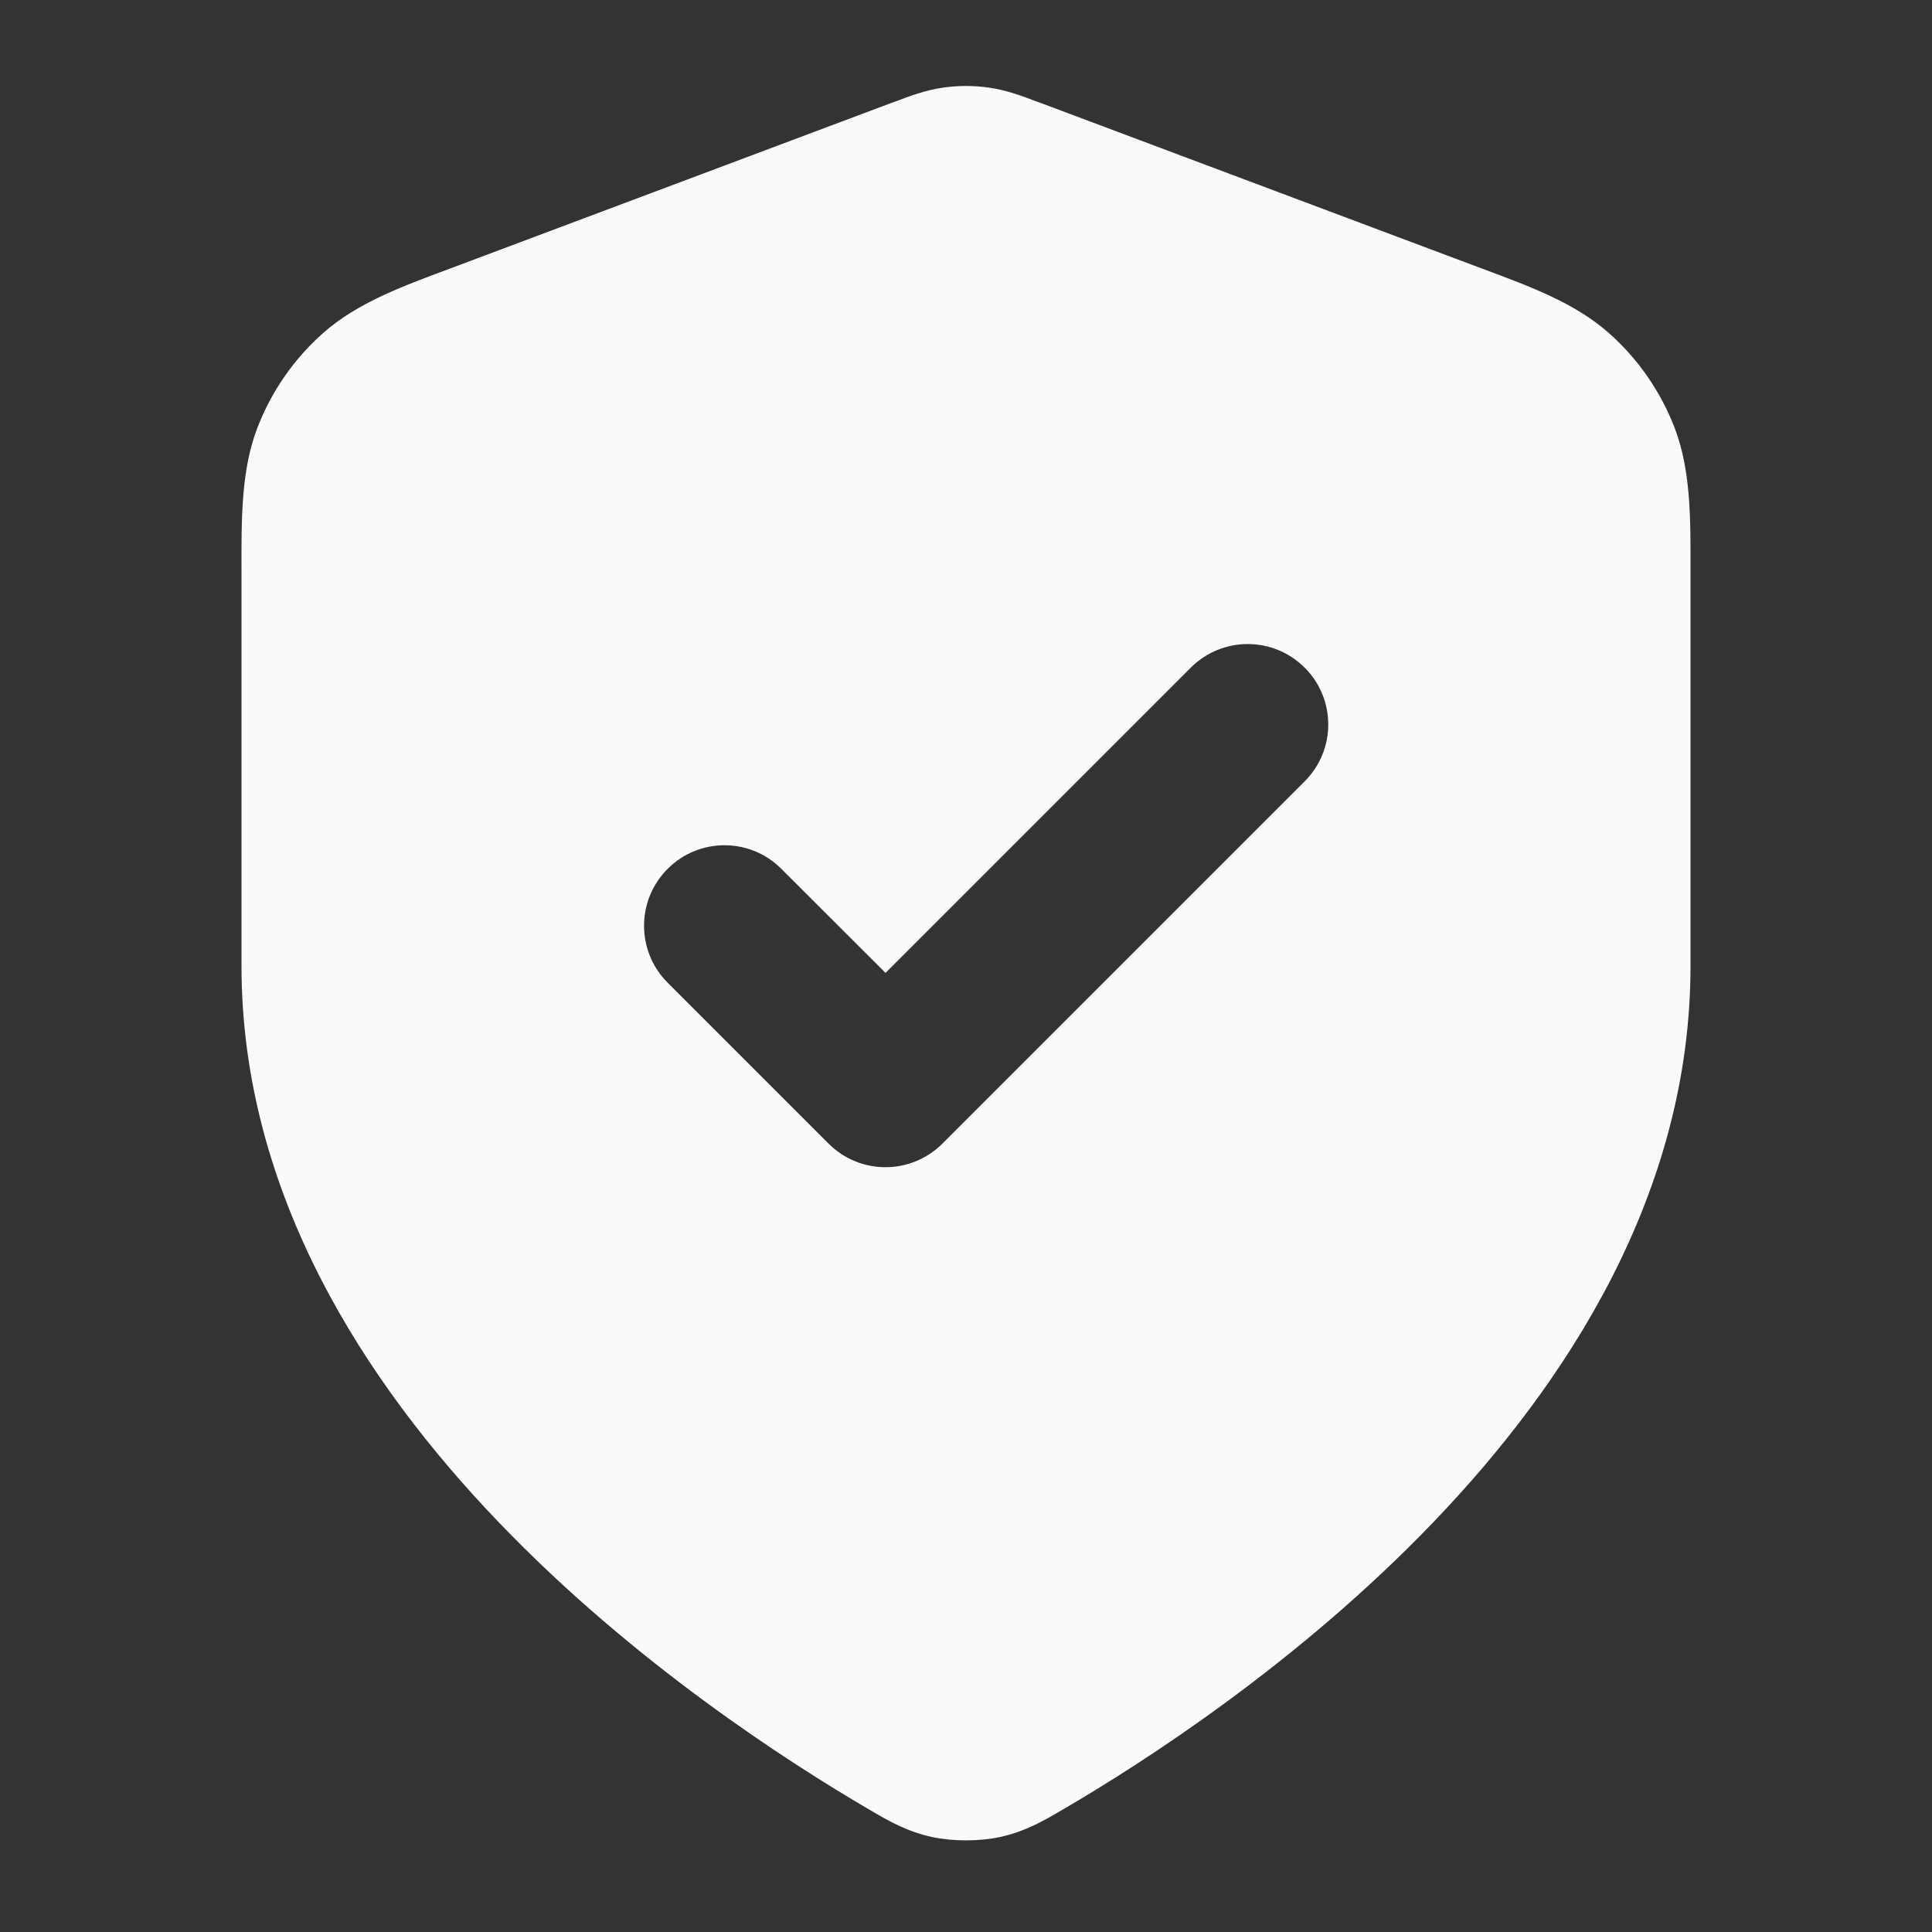 <svg xmlns="http://www.w3.org/2000/svg" fill="none" viewBox="0 0 14 14" height="14" width="14">
<rect x="0" y="0" width="14" height="14" fill="#333333" stroke="none"/>
<path fill="#FAFAFA" d="M6.833 0.635C6.944 0.619 7.056 0.619 7.167 0.635C7.294 0.653 7.413 0.698 7.507 0.734L7.533 0.743L10.736 1.945C11.097 2.079 11.413 2.197 11.657 2.412C11.87 2.6 12.034 2.837 12.136 3.103C12.251 3.406 12.251 3.744 12.25 4.129L12.25 7C12.25 8.649 11.353 10.024 10.384 11.033C9.408 12.05 8.292 12.768 7.701 13.113L7.677 13.127C7.569 13.19 7.43 13.272 7.245 13.312C7.093 13.344 6.907 13.344 6.755 13.312C6.57 13.272 6.431 13.19 6.323 13.127L6.299 13.113C5.709 12.768 4.592 12.05 3.616 11.033C2.647 10.024 1.75 8.649 1.75 7L1.75 4.129C1.749 3.744 1.749 3.406 1.864 3.103C1.966 2.837 2.13 2.6 2.343 2.412C2.587 2.197 2.903 2.079 3.264 1.945L6.467 0.743L6.493 0.734C6.587 0.698 6.706 0.653 6.833 0.635ZM9.454 5.662C9.682 5.435 9.682 5.065 9.454 4.838C9.226 4.61 8.857 4.61 8.629 4.838L6.417 7.05L5.662 6.296C5.435 6.068 5.065 6.068 4.838 6.296C4.61 6.524 4.61 6.893 4.838 7.121L6.004 8.287C6.232 8.515 6.601 8.515 6.829 8.287L9.454 5.662Z" clip-rule="evenodd" fill-rule="evenodd"></path>
</svg>
